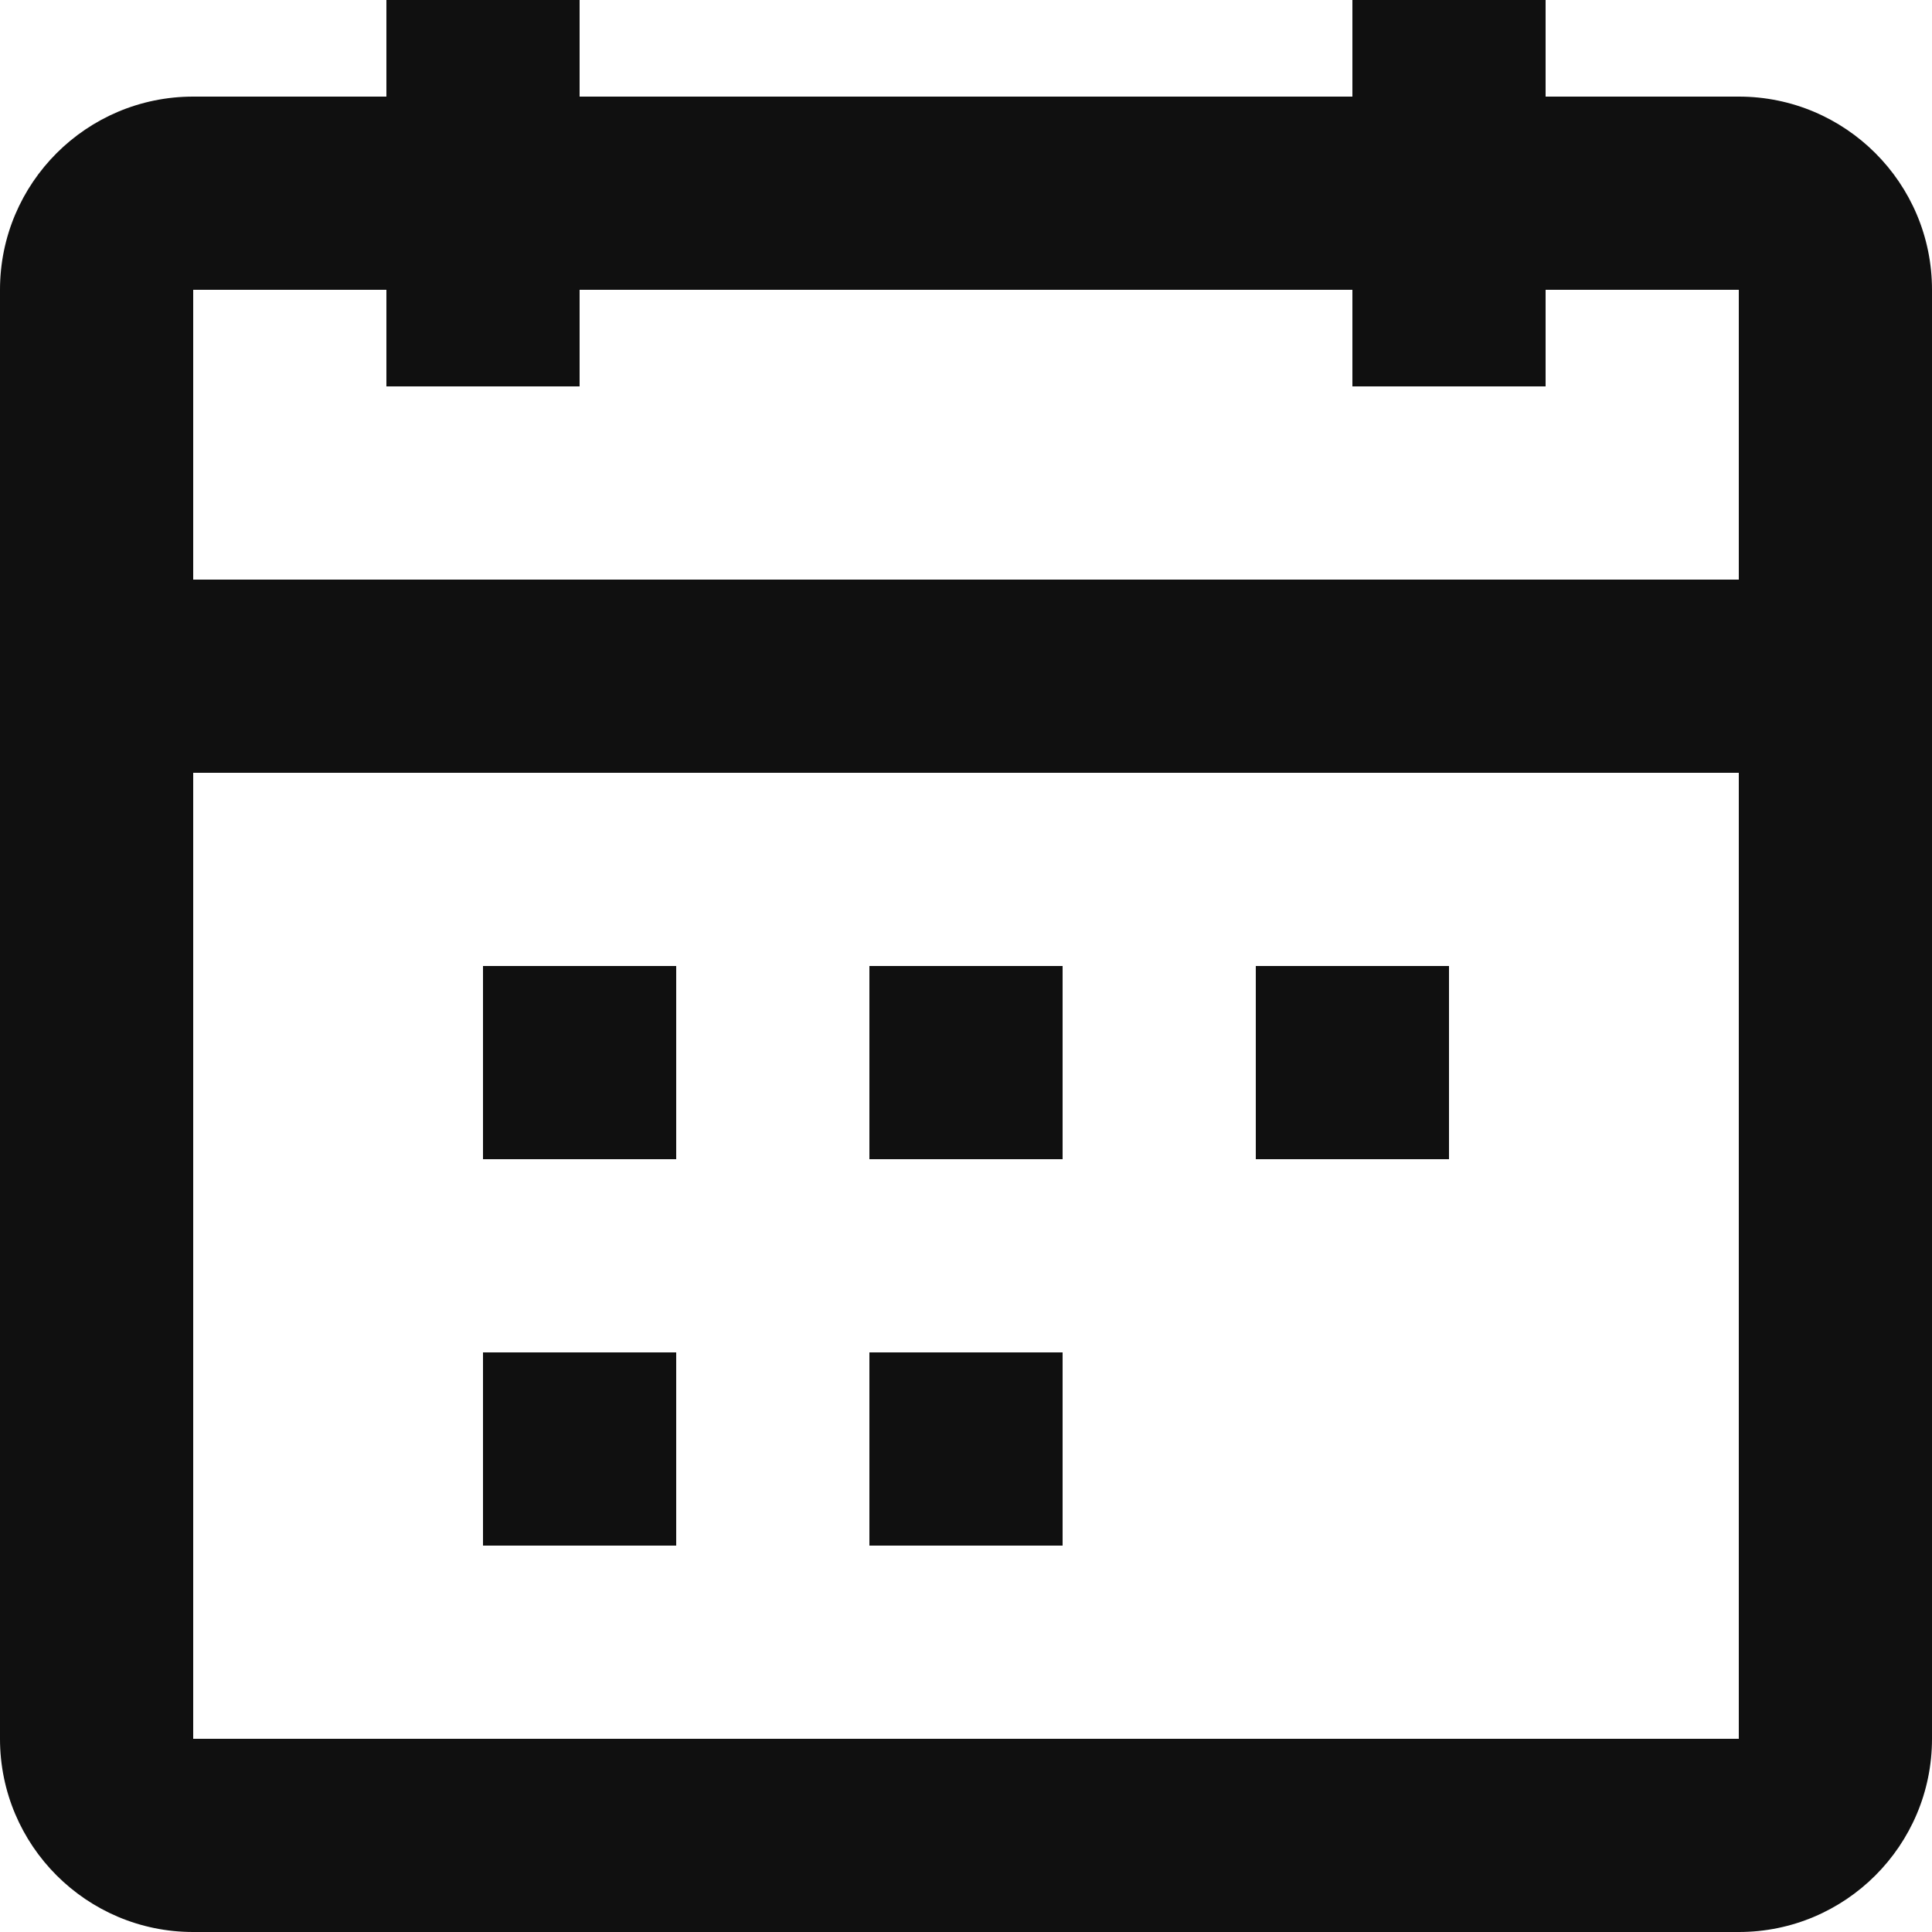 <?xml version="1.0" encoding="UTF-8"?> <svg xmlns="http://www.w3.org/2000/svg" width="24" height="24" viewBox="0 0 24 24" fill="none"> <path fill-rule="evenodd" clip-rule="evenodd" d="M7.2 4.8H4.8V3.6H2.4V7.2H21.6V3.6H19.2V4.8H16.8V3.6H7.2V4.8ZM21.6 9.6H2.4V21.6H21.6V9.6ZM16.8 1.2H7.2V0H4.8V1.2H2.4C1.075 1.2 0 2.274 0 3.6V21.6C0 22.925 1.075 24 2.4 24H21.6C22.925 24 24 22.925 24 21.6V3.6C24 2.274 22.925 1.2 21.6 1.2H19.2V0H16.8V1.2ZM8.4 14.4H6V12H8.4V14.4ZM10.8 14.4H13.2V12H10.8V14.4ZM18 14.4H15.6V12H18V14.4ZM6 19.2H8.4V16.8H6V19.2ZM13.2 19.2H10.8V16.8H13.2V19.2Z" fill="#101010"></path> </svg> 